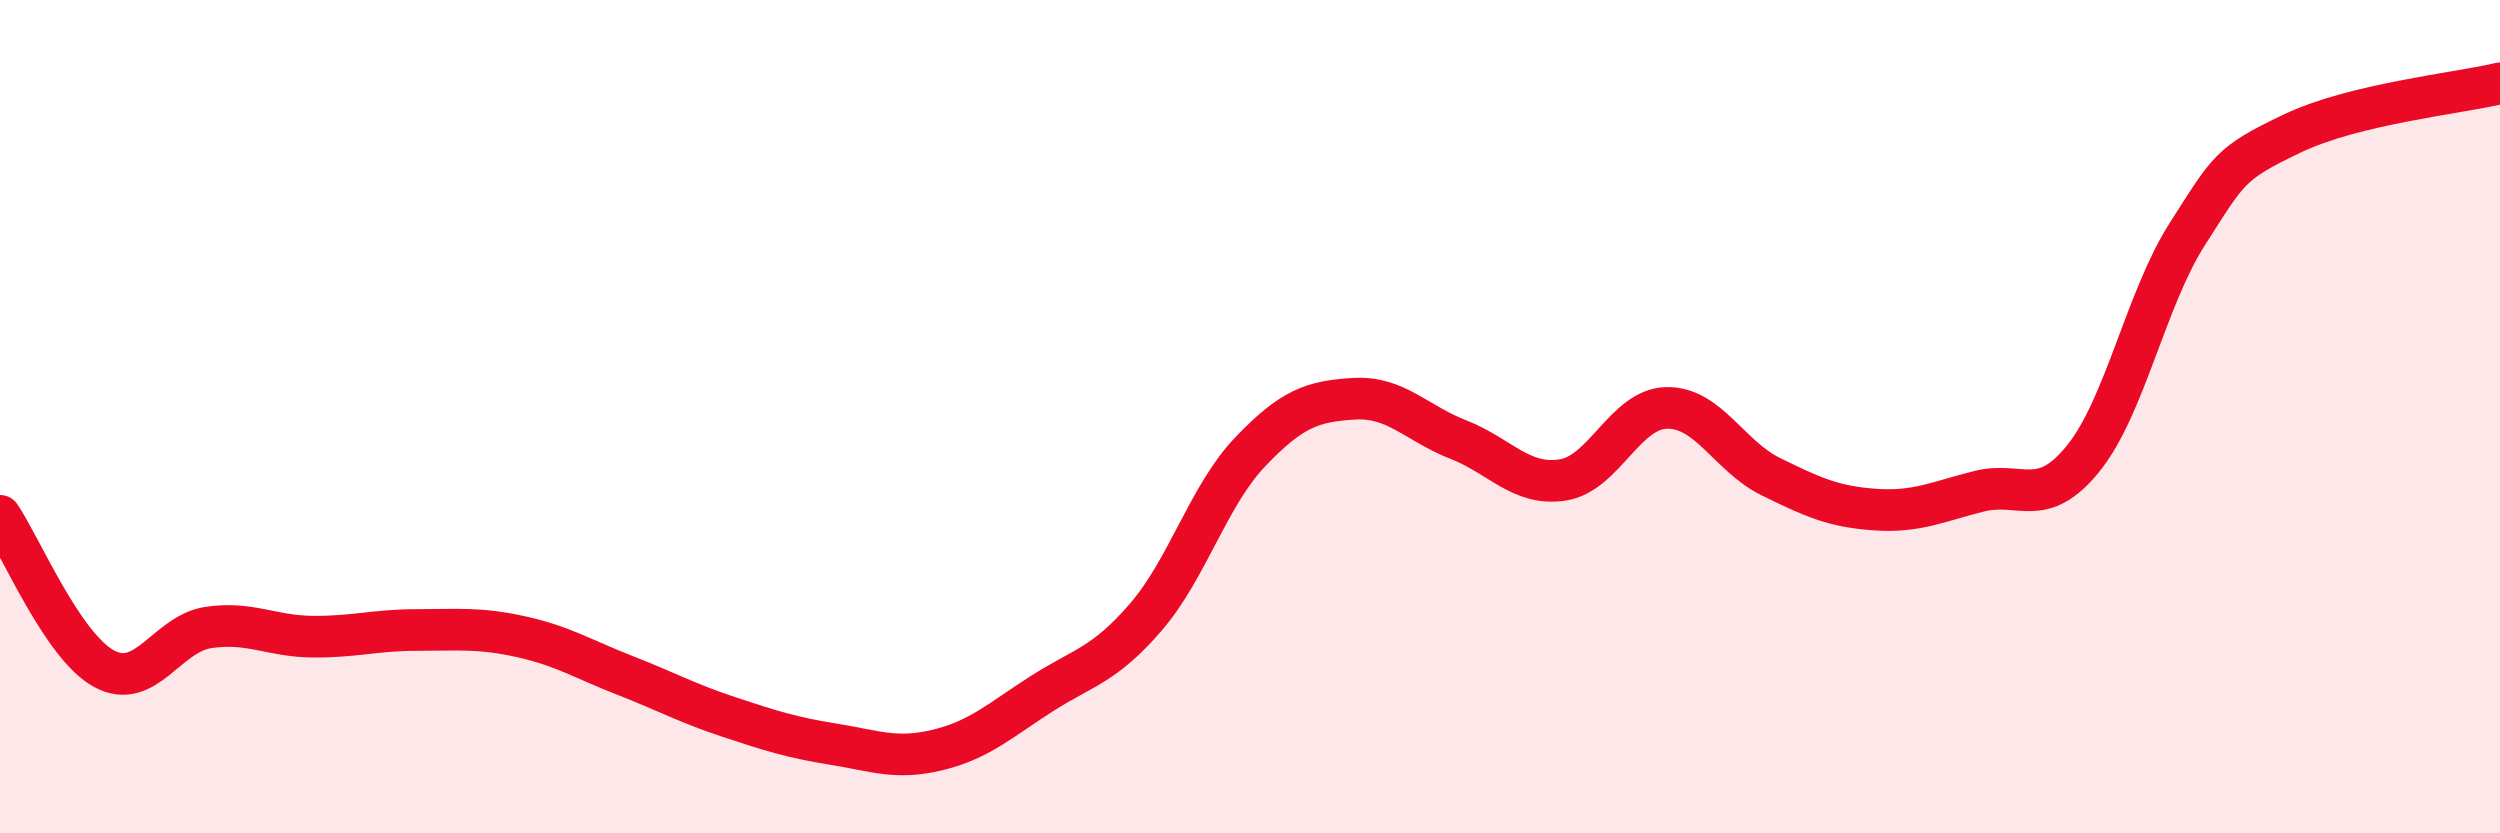 
    <svg width="60" height="20" viewBox="0 0 60 20" xmlns="http://www.w3.org/2000/svg">
      <path
        d="M 0,12.38 C 0.5,13.11 1.5,15.51 2.5,16.05 C 3.5,16.59 4,15.21 5,15.06 C 6,14.91 6.5,15.27 7.5,15.28 C 8.5,15.29 9,15.12 10,15.12 C 11,15.12 11.5,15.06 12.5,15.28 C 13.5,15.5 14,15.82 15,16.21 C 16,16.6 16.5,16.88 17.5,17.21 C 18.5,17.54 19,17.7 20,17.86 C 21,18.02 21.5,18.24 22.5,18 C 23.5,17.76 24,17.29 25,16.65 C 26,16.01 26.5,15.97 27.5,14.81 C 28.5,13.65 29,11.9 30,10.85 C 31,9.8 31.5,9.63 32.5,9.57 C 33.5,9.51 34,10.16 35,10.55 C 36,10.94 36.5,11.67 37.5,11.52 C 38.5,11.37 39,9.81 40,9.79 C 41,9.77 41.5,10.95 42.5,11.44 C 43.5,11.93 44,12.16 45,12.23 C 46,12.3 46.5,12.04 47.5,11.79 C 48.5,11.54 49,12.24 50,11 C 51,9.76 51.5,7.17 52.5,5.61 C 53.5,4.05 53.5,3.93 55,3.21 C 56.5,2.49 59,2.24 60,2L60 20L0 20Z"
        fill="#EB0A25"
        opacity="0.1"
        stroke-linecap="round"
        stroke-linejoin="round"
      />
      <path
        d="M 0,12.38 C 0.5,13.11 1.5,15.51 2.5,16.05 C 3.5,16.59 4,15.21 5,15.06 C 6,14.91 6.5,15.27 7.5,15.28 C 8.5,15.29 9,15.12 10,15.12 C 11,15.12 11.5,15.06 12.5,15.28 C 13.5,15.5 14,15.82 15,16.21 C 16,16.6 16.5,16.88 17.5,17.21 C 18.5,17.54 19,17.7 20,17.86 C 21,18.02 21.5,18.24 22.5,18 C 23.5,17.76 24,17.29 25,16.65 C 26,16.01 26.5,15.97 27.5,14.81 C 28.5,13.65 29,11.9 30,10.85 C 31,9.8 31.5,9.63 32.5,9.57 C 33.5,9.51 34,10.16 35,10.55 C 36,10.94 36.5,11.67 37.5,11.52 C 38.5,11.37 39,9.81 40,9.79 C 41,9.77 41.5,10.95 42.5,11.44 C 43.5,11.93 44,12.16 45,12.23 C 46,12.3 46.5,12.04 47.5,11.79 C 48.5,11.54 49,12.24 50,11 C 51,9.76 51.5,7.17 52.5,5.61 C 53.5,4.05 53.5,3.93 55,3.21 C 56.5,2.49 59,2.24 60,2"
        stroke="#EB0A25"
        stroke-width="1"
        fill="none"
        stroke-linecap="round"
        stroke-linejoin="round"
      />
    </svg>
  